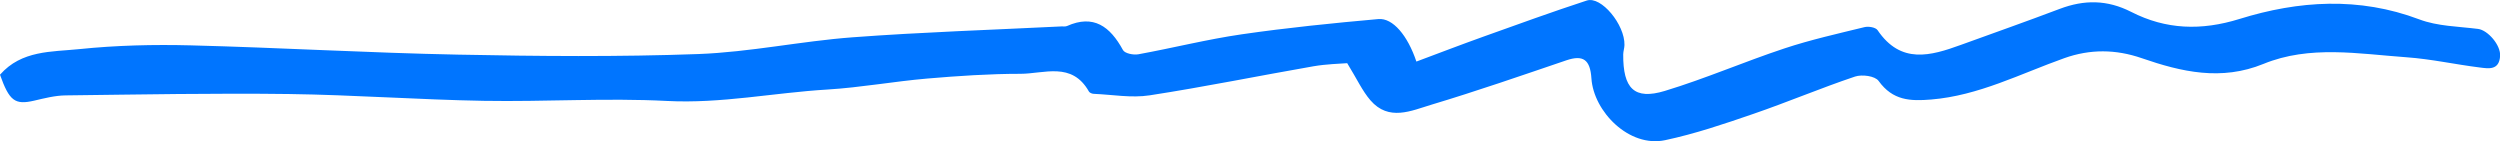 <svg xmlns="http://www.w3.org/2000/svg" width="177" height="10" viewBox="0 0 177 10" fill="none"><g clip-path="url(#clip0_15_6)"><path d="M3.04752e-05 5.29C1.526 3.551 3.658 3.678 5.6 3.479C8.221 3.208 10.879 3.144 13.515 3.212C19.821 3.373 26.127 3.745 32.436 3.868C38.105 3.982 43.788 4.033 49.453 3.826C53.1 3.69 56.72 2.912 60.363 2.641C65.288 2.273 70.228 2.116 75.16 1.87C75.29 1.866 75.431 1.892 75.546 1.841C77.418 1.007 78.59 1.862 79.505 3.542C79.639 3.788 80.249 3.906 80.596 3.843C83.041 3.398 85.46 2.785 87.916 2.429C91.124 1.964 94.356 1.638 97.587 1.35C98.613 1.257 99.665 2.518 100.28 4.359C101.867 3.766 103.453 3.157 105.048 2.586C107.474 1.718 109.896 0.838 112.345 0.038C113.364 -0.296 115.046 1.748 115.012 3.187C115.008 3.407 114.928 3.627 114.924 3.847C114.905 6.263 115.706 7.093 117.869 6.437C120.726 5.573 123.488 4.372 126.326 3.432C128.188 2.814 130.103 2.387 132.006 1.921C132.292 1.849 132.796 1.934 132.933 2.137C134.581 4.566 136.687 3.957 138.831 3.178C141.165 2.332 143.507 1.507 145.834 0.626C147.562 -0.025 149.187 -0.025 150.889 0.842C153.349 2.099 155.848 2.184 158.56 1.341C162.748 0.042 167.021 -0.237 171.282 1.371C172.579 1.862 174.051 1.87 175.451 2.048C176.126 2.133 177.061 3.182 177.008 3.97C176.939 4.998 176.176 4.854 175.566 4.778C173.83 4.562 172.113 4.177 170.374 4.054C166.99 3.813 163.534 3.182 160.254 4.524C157.267 5.743 154.459 5.095 151.633 4.118C149.794 3.483 147.982 3.466 146.151 4.118C143.046 5.222 140.082 6.771 136.725 7.046C135.241 7.169 134.009 7.118 133.009 5.734C132.754 5.375 131.831 5.256 131.335 5.421C128.912 6.234 126.547 7.237 124.129 8.066C122.077 8.773 120.005 9.475 117.892 9.924C115.34 10.47 112.826 7.892 112.673 5.552C112.586 4.219 112.086 3.868 110.9 4.27C107.726 5.349 104.556 6.449 101.352 7.41C99.925 7.837 98.33 8.608 97.026 7.101C96.454 6.437 96.072 5.595 95.382 4.473C94.874 4.515 93.921 4.532 92.99 4.693C89.126 5.366 85.273 6.153 81.393 6.75C80.108 6.949 78.761 6.699 77.441 6.644C77.323 6.64 77.151 6.576 77.098 6.483C75.889 4.342 73.924 5.226 72.238 5.226C70.041 5.226 67.844 5.375 65.65 5.561C63.289 5.764 60.943 6.195 58.582 6.339C54.797 6.564 51.063 7.347 47.225 7.148C42.911 6.923 38.574 7.215 34.252 7.139C29.655 7.059 25.062 6.72 20.47 6.657C15.194 6.589 9.918 6.691 4.639 6.754C3.895 6.763 3.147 6.957 2.415 7.127C1.06 7.44 0.66 7.152 -0.004 5.281H3.04752e-05V5.29Z" fill="#0075FF"></path></g><defs><clipPath id="clip0_15_6"><rect width="177" height="10" fill="white"></rect></clipPath></defs></svg>